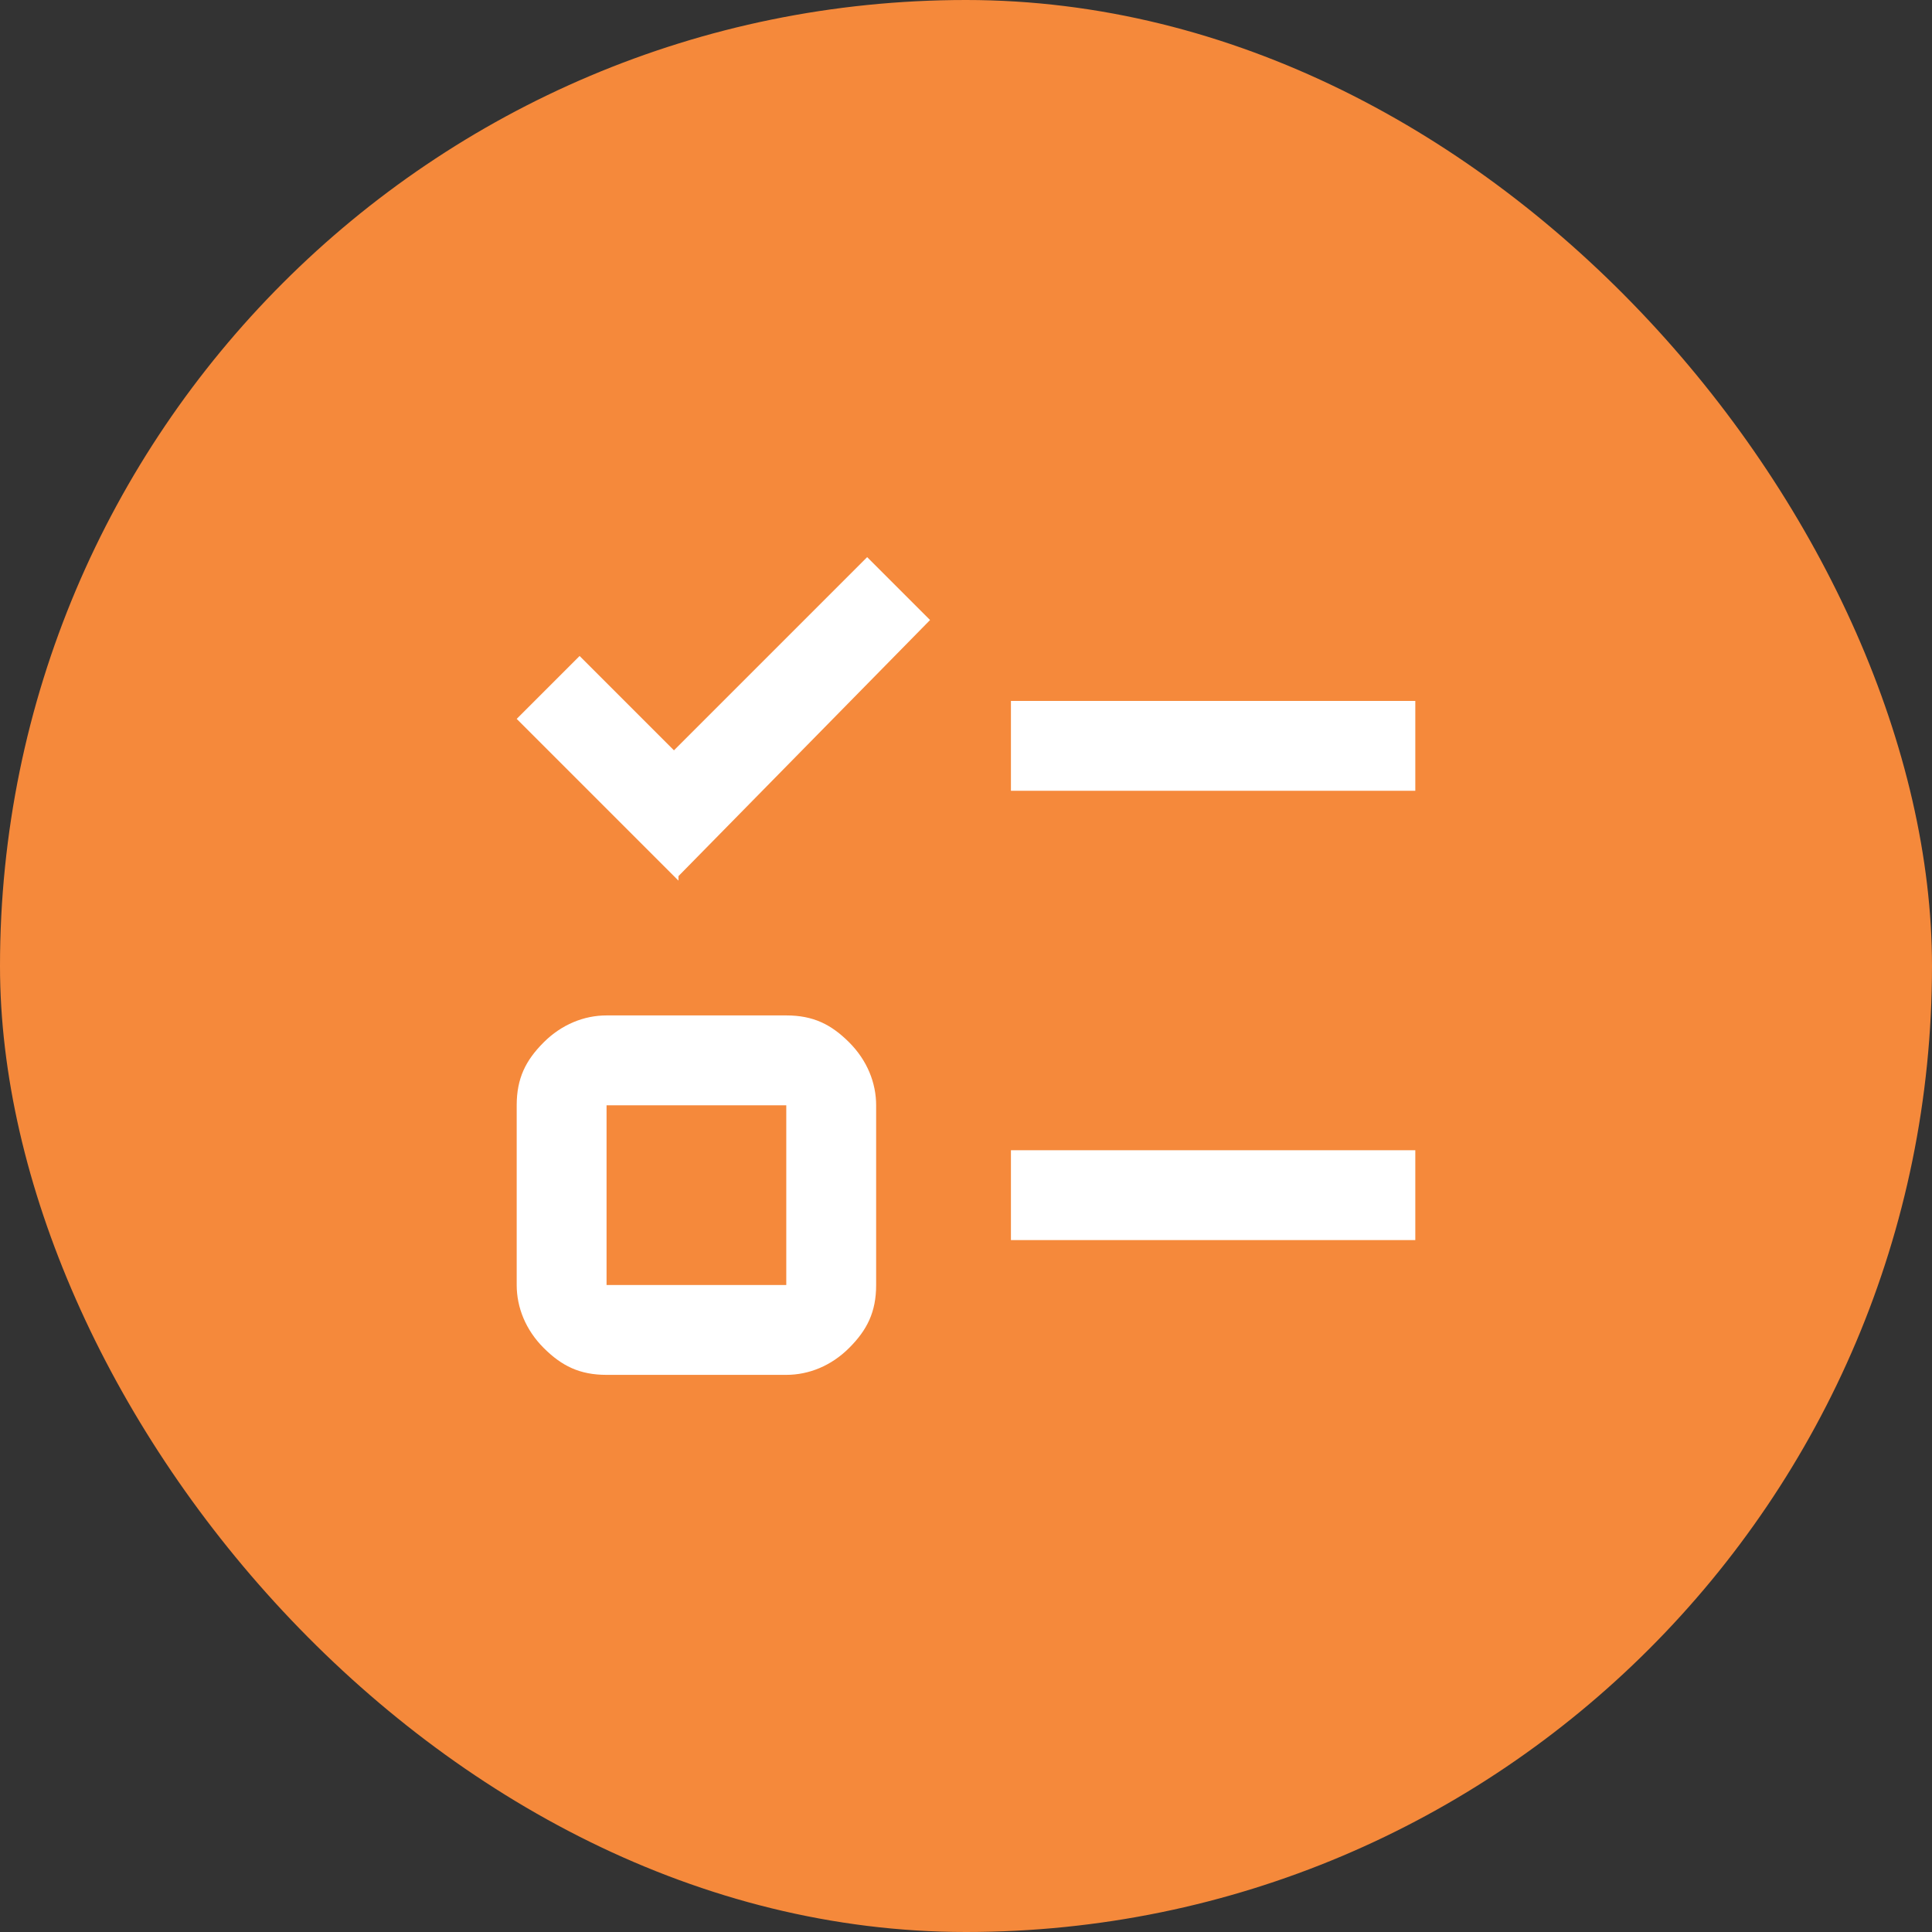 <svg width="43" height="43" viewBox="0 0 43 43" fill="none" xmlns="http://www.w3.org/2000/svg">
<rect x="0" y="0" width="43" height="43" fill="#333333" stroke="none"/>
<rect width="43" height="43" rx="21.5" fill="#F5893B"/>
<path d="M15.1 19.6L11.5 16L12.9 14.6L15 16.7L19.3 12.4L20.7 13.8L15.1 19.5V19.6ZM22.5 17.6V15.6H31.5V17.6H22.5Z" fill="white"/>
<path d="M13.5 30.6C12.9 30.6 12.5 30.4 12.1 30C11.7 29.6 11.5 29.1 11.5 28.6V24.6C11.5 24 11.7 23.6 12.1 23.2C12.5 22.8 13 22.6 13.5 22.6H17.5C18.1 22.6 18.5 22.8 18.9 23.2C19.3 23.6 19.5 24.1 19.5 24.6V28.6C19.5 29.2 19.3 29.6 18.9 30C18.5 30.4 18 30.6 17.5 30.6H13.5ZM17.5 24.6H13.5V28.6H17.5V24.6ZM22.5 27.6V25.6H31.5V27.6H22.5Z" fill="white"/>
</svg>
